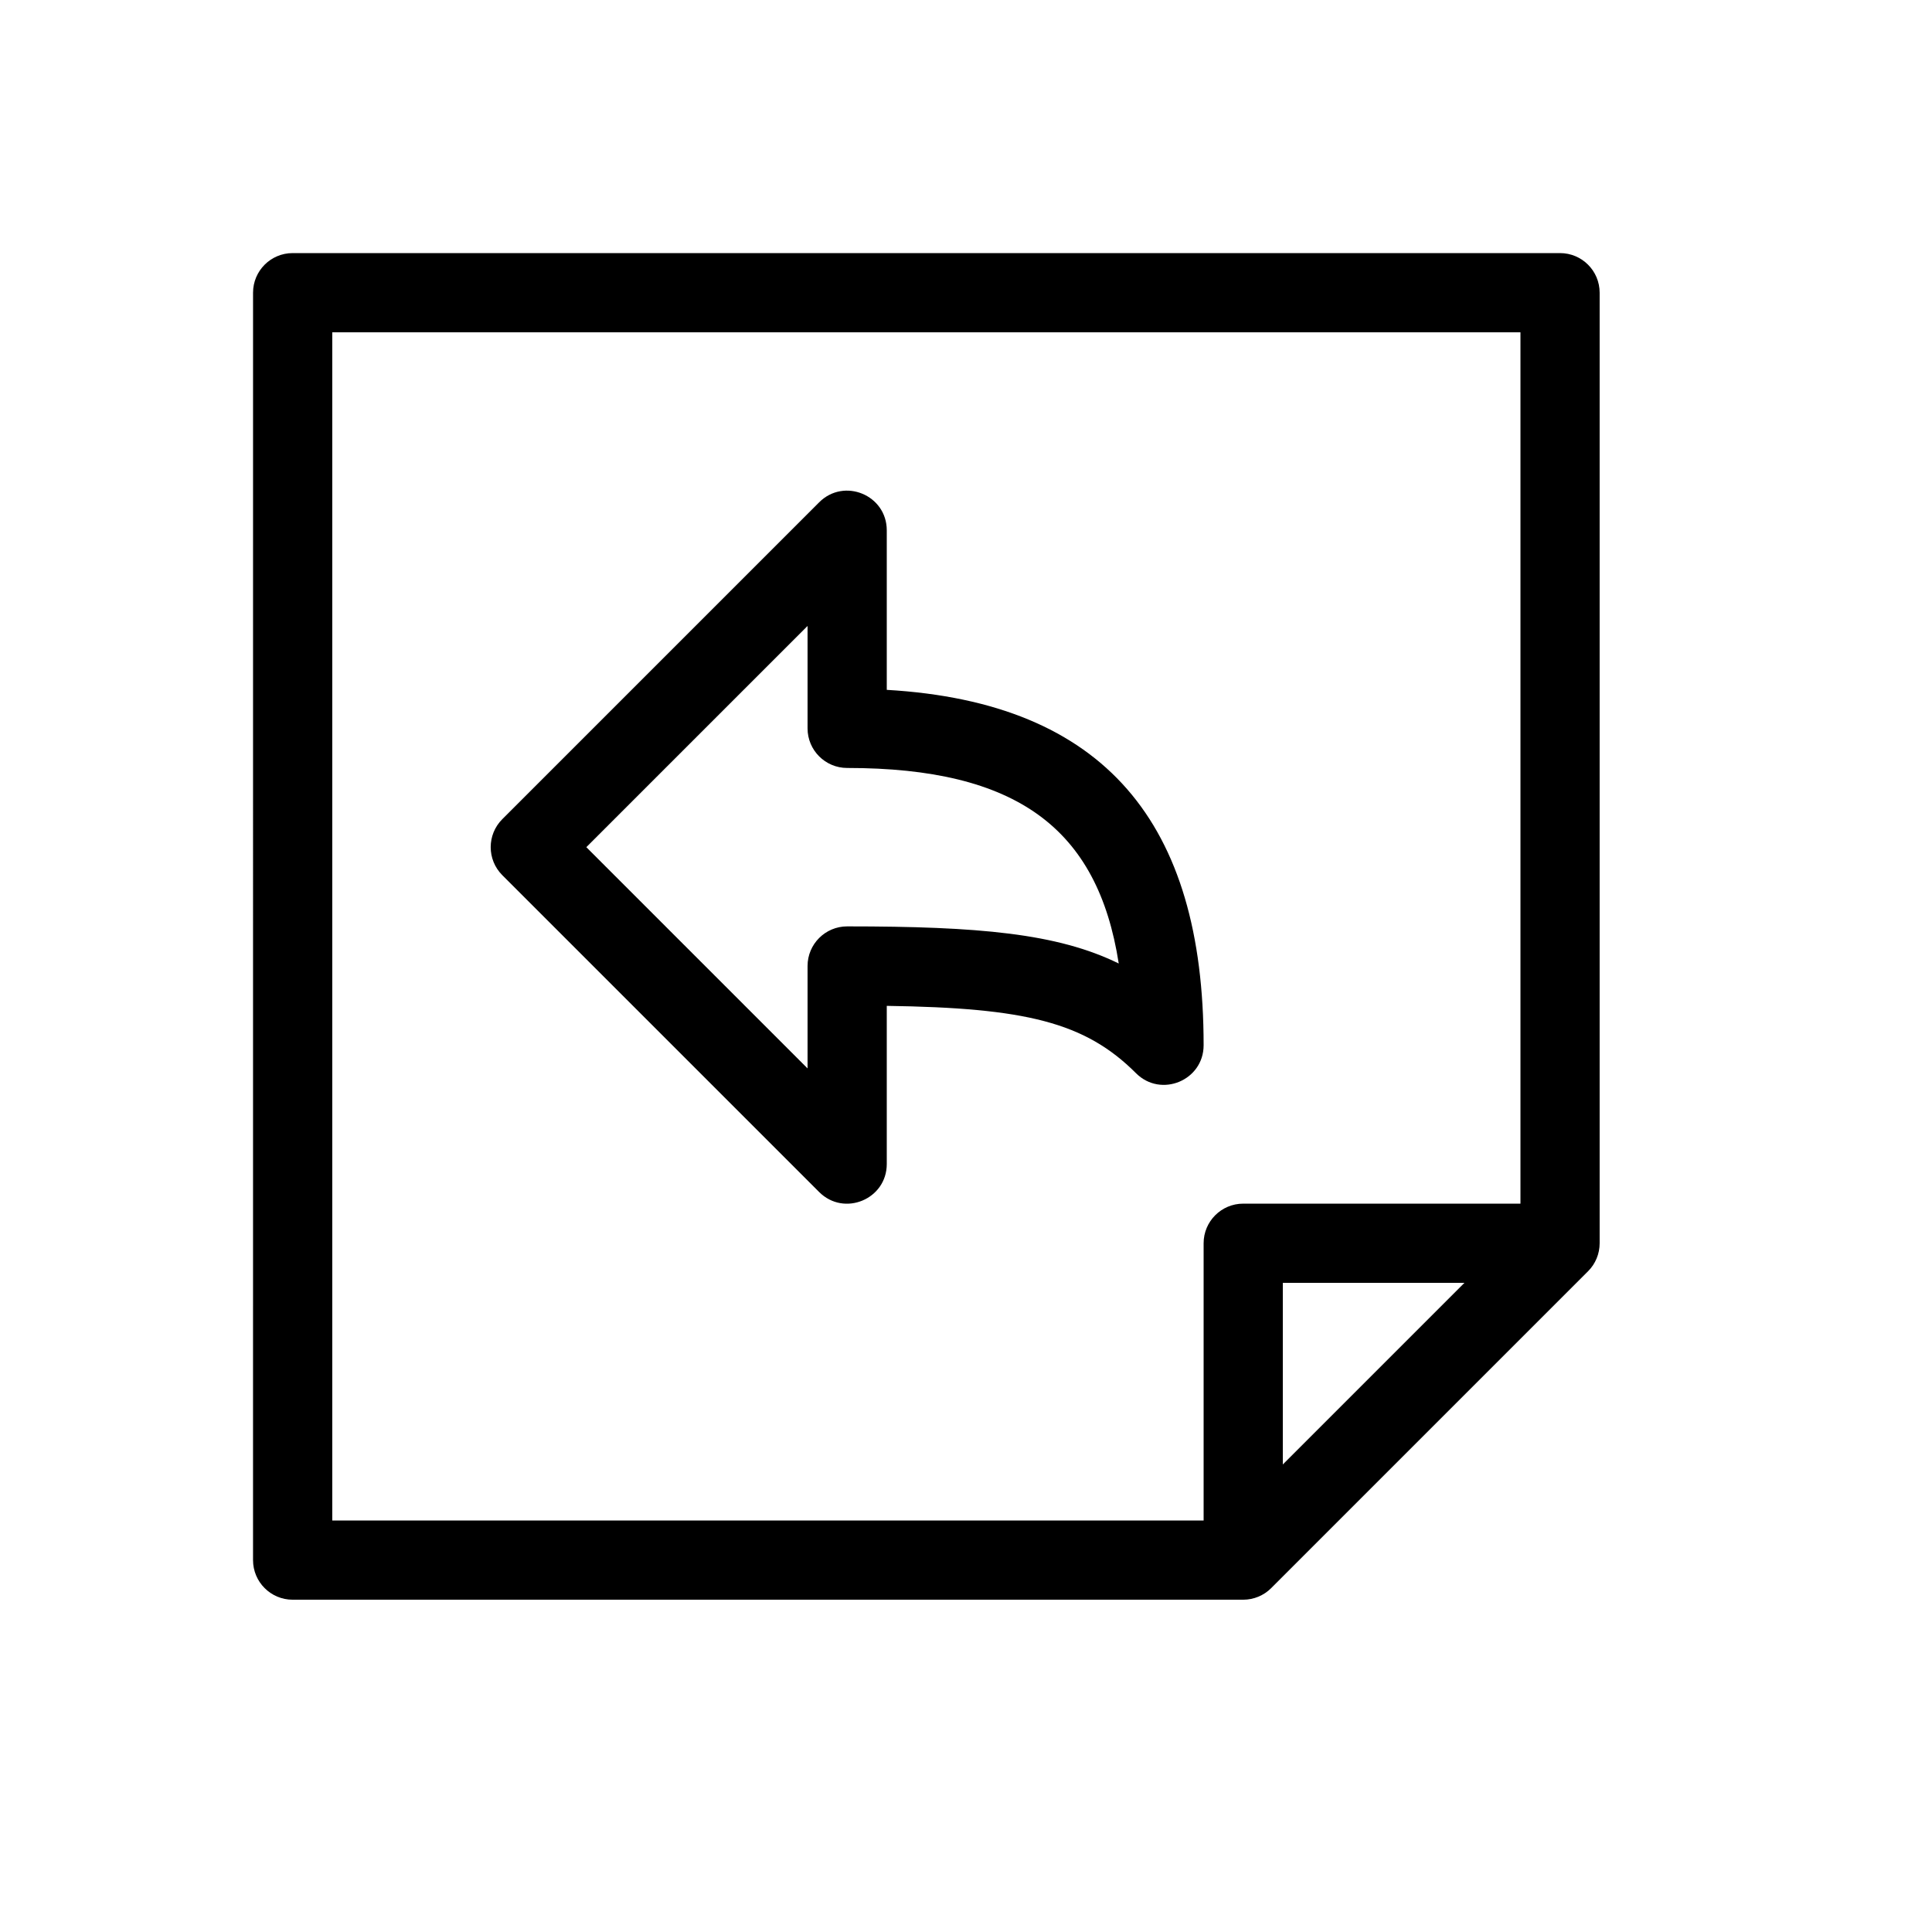 <?xml version="1.0" encoding="UTF-8"?>
<!-- Uploaded to: SVG Repo, www.svgrepo.com, Generator: SVG Repo Mixer Tools -->
<svg fill="#000000" width="800px" height="800px" version="1.1" viewBox="144 144 512 512" xmlns="http://www.w3.org/2000/svg">
 <path d="m483.96 532.1 48.133-48.133h-48.133zm-20.988 14.844v-73.469c0-5.797 4.699-10.496 10.496-10.496h73.469v-230.91h-314.88v314.88zm-83.969-136.38v41.914c0 9.348-11.309 14.031-17.918 7.422l-83.969-83.969c-4.102-4.102-4.102-10.746 0-14.844l83.969-83.969c6.609-6.613 17.918-1.93 17.918 7.422v42.277c57.844 3.363 83.969 35.352 83.969 94.172 0 9.348-11.309 14.031-17.918 7.422-13.531-13.531-29.293-17.316-66.051-17.848zm-20.992 16.574v-27.141c0-5.797 4.699-10.496 10.496-10.496 34.891 0 55.707 1.859 71.969 9.836-5.566-35.824-27.051-51.82-71.969-51.82-5.797 0-10.496-4.699-10.496-10.496v-27.141l-58.629 58.629zm-146.95-205.57c0-5.797 4.699-10.496 10.496-10.496h335.87c5.797 0 10.496 4.699 10.496 10.496v251.91c0 2.781-1.105 5.453-3.074 7.418l-83.969 83.969c-1.965 1.969-4.637 3.074-7.418 3.074h-251.91c-5.797 0-10.496-4.699-10.496-10.496z"/>
</svg>